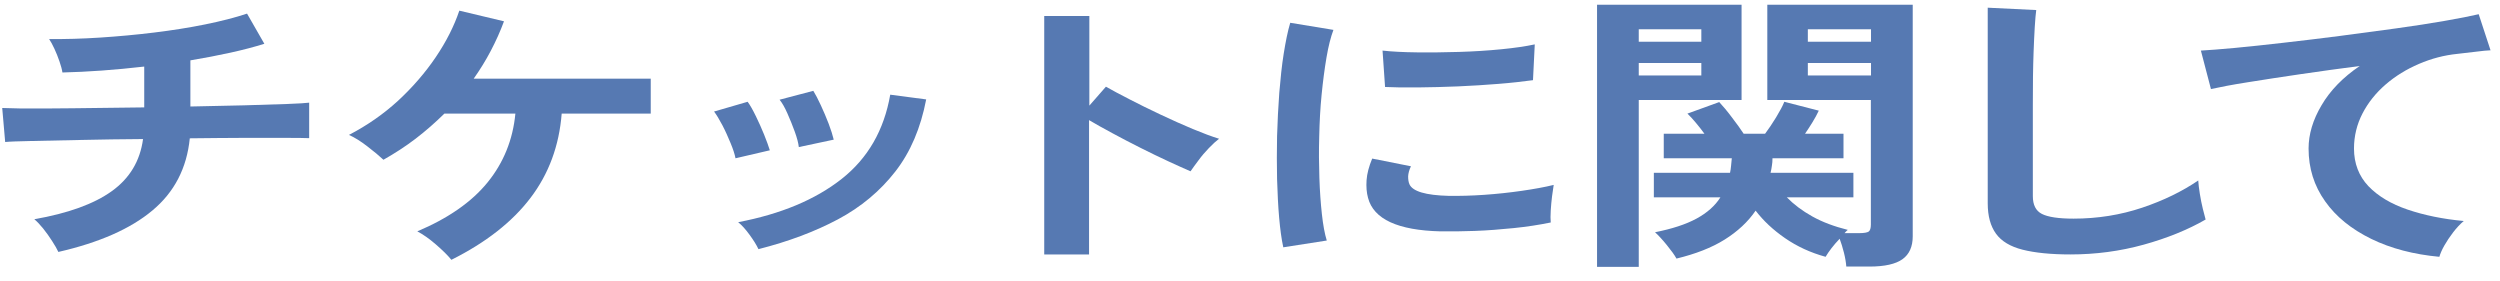 <svg width="169" height="19" viewBox="0 0 169 19" fill="none" xmlns="http://www.w3.org/2000/svg">
<path d="M3.95 17.04C3.85 16.83 3.71 16.58 3.52 16.29C3.33 16 3.14 15.72 2.92 15.45C2.7 15.18 2.5 14.97 2.32 14.82C4.6 14.42 6.35 13.79 7.56 12.92C8.77 12.05 9.47 10.88 9.67 9.4C8.22 9.41 6.84 9.43 5.52 9.46C4.2 9.49 3.08 9.51 2.16 9.53C1.24 9.55 0.63 9.57 0.35 9.6L0.15 7.3C0.33 7.31 0.72 7.32 1.31 7.33C1.9 7.33 2.64 7.33 3.52 7.33C4.4 7.33 5.38 7.31 6.45 7.3C7.52 7.29 8.62 7.27 9.75 7.26V4.5C7.75 4.73 5.91 4.86 4.22 4.9C4.19 4.69 4.12 4.44 4.02 4.15C3.92 3.86 3.81 3.58 3.68 3.3C3.55 3.02 3.43 2.8 3.32 2.64C4.4 2.65 5.55 2.62 6.77 2.54C7.99 2.46 9.2 2.35 10.42 2.2C11.64 2.05 12.79 1.87 13.87 1.65C14.95 1.43 15.89 1.19 16.7 0.92L17.87 2.96C17.2 3.17 16.44 3.37 15.58 3.56C14.72 3.75 13.82 3.92 12.87 4.08V7.2C14.17 7.17 15.39 7.15 16.52 7.12C17.65 7.09 18.61 7.06 19.4 7.03C20.19 7 20.68 6.97 20.9 6.94V9.34C20.65 9.33 20.13 9.32 19.34 9.32C18.55 9.32 17.59 9.32 16.45 9.32C15.32 9.32 14.11 9.34 12.83 9.35C12.63 11.36 11.79 12.99 10.3 14.23C8.82 15.47 6.7 16.4 3.95 17.03V17.04Z" fill="#5679B2"/>
<path d="M30.51 17.56C30.26 17.25 29.91 16.91 29.46 16.52C29.01 16.13 28.59 15.84 28.21 15.64C30.29 14.76 31.88 13.66 32.96 12.33C34.04 11 34.67 9.45 34.84 7.68H30.04C29.42 8.29 28.77 8.86 28.09 9.38C27.41 9.9 26.68 10.37 25.92 10.8C25.65 10.55 25.3 10.25 24.84 9.9C24.39 9.55 23.97 9.29 23.59 9.12C24.82 8.48 25.93 7.71 26.92 6.8C27.9 5.89 28.75 4.91 29.46 3.86C30.17 2.81 30.7 1.76 31.05 0.72L34.07 1.44C33.82 2.12 33.52 2.78 33.18 3.43C32.84 4.08 32.45 4.71 32.02 5.32H43.99V7.68H37.97C37.8 9.85 37.1 11.75 35.86 13.38C34.62 15.01 32.84 16.4 30.52 17.56H30.51Z" fill="#5679B2"/>
<path d="M49.72 10.7C49.67 10.43 49.56 10.09 49.39 9.68C49.22 9.27 49.04 8.86 48.83 8.46C48.62 8.06 48.43 7.75 48.27 7.54L50.54 6.88C50.71 7.11 50.89 7.43 51.09 7.84C51.29 8.25 51.48 8.67 51.65 9.09C51.82 9.51 51.95 9.87 52.04 10.16L49.72 10.7ZM51.27 16.84C51.14 16.56 50.94 16.24 50.67 15.87C50.4 15.5 50.15 15.22 49.9 15.02C52.78 14.47 55.11 13.5 56.89 12.1C58.67 10.7 59.76 8.8 60.18 6.4L62.61 6.72C62.24 8.65 61.55 10.28 60.52 11.6C59.49 12.92 58.2 14 56.64 14.83C55.08 15.66 53.29 16.33 51.28 16.84H51.27ZM54 9.94C53.97 9.67 53.88 9.33 53.73 8.91C53.58 8.49 53.41 8.08 53.23 7.67C53.05 7.26 52.87 6.95 52.7 6.74L54.98 6.14C55.13 6.38 55.3 6.71 55.49 7.12C55.68 7.53 55.86 7.95 56.02 8.37C56.18 8.79 56.29 9.15 56.36 9.44L54.01 9.94H54Z" fill="#5679B2"/>
<path d="M70.59 17.2V1.08H73.64V7.14L74.76 5.86C75.16 6.09 75.69 6.37 76.35 6.71C77.01 7.05 77.71 7.4 78.46 7.75C79.21 8.1 79.93 8.43 80.63 8.72C81.33 9.01 81.92 9.23 82.41 9.38C82.21 9.53 81.98 9.74 81.72 10.01C81.46 10.28 81.22 10.56 81.01 10.85C80.79 11.14 80.62 11.38 80.48 11.58C80.08 11.41 79.58 11.18 78.99 10.91C78.4 10.64 77.77 10.33 77.11 10C76.45 9.67 75.82 9.34 75.21 9.01C74.6 8.68 74.07 8.39 73.62 8.12V17.2H70.57H70.59Z" fill="#5679B2"/>
<path d="M86.75 16.72C86.63 16.17 86.54 15.5 86.47 14.71C86.4 13.92 86.36 13.05 86.33 12.11C86.31 11.17 86.31 10.2 86.33 9.2C86.36 8.2 86.41 7.22 86.48 6.27C86.56 5.32 86.65 4.43 86.78 3.62C86.91 2.81 87.05 2.11 87.22 1.54L90.14 2.02C89.96 2.5 89.8 3.12 89.67 3.89C89.54 4.66 89.43 5.5 89.34 6.41C89.25 7.32 89.2 8.26 89.18 9.22C89.15 10.18 89.16 11.11 89.19 12.02C89.22 12.93 89.28 13.75 89.36 14.48C89.44 15.21 89.55 15.81 89.69 16.26L86.74 16.72H86.75ZM97.38 15.64C94.5 15.57 92.86 14.82 92.48 13.38C92.38 13.02 92.35 12.62 92.38 12.18C92.41 11.74 92.54 11.25 92.76 10.72L95.38 11.24C95.26 11.49 95.2 11.72 95.19 11.92C95.19 12.12 95.21 12.3 95.28 12.46C95.5 12.94 96.38 13.2 97.93 13.24C98.68 13.25 99.48 13.23 100.34 13.17C101.2 13.11 102.04 13.02 102.87 12.9C103.7 12.78 104.42 12.65 105.03 12.5C105 12.69 104.96 12.94 104.92 13.26C104.88 13.58 104.85 13.9 104.83 14.23C104.81 14.56 104.81 14.83 104.83 15.04C104.05 15.2 103.21 15.33 102.32 15.42C101.43 15.51 100.55 15.58 99.7 15.61C98.84 15.64 98.07 15.65 97.39 15.64H97.38ZM93.63 5.88L93.46 3.42C94.09 3.49 94.87 3.53 95.78 3.54C96.7 3.55 97.65 3.54 98.64 3.51C99.63 3.48 100.58 3.42 101.49 3.33C102.4 3.24 103.15 3.13 103.75 3L103.63 5.42C102.96 5.51 102.19 5.6 101.3 5.67C100.42 5.74 99.5 5.8 98.56 5.84C97.62 5.88 96.72 5.9 95.86 5.91C95 5.92 94.26 5.91 93.62 5.88H93.63Z" fill="#5679B2"/>
<path d="M107.96 18.04V0.32H117.73V6.76H110.78V18.04H107.96ZM110.78 2.82H115.01V1.98H110.78V2.82ZM110.78 5.1H115.01V4.26H110.78V5.1ZM124.81 18.02C124.79 17.75 124.74 17.44 124.65 17.08C124.56 16.72 124.46 16.41 124.36 16.14C123.94 16.58 123.63 16.99 123.41 17.36C122.39 17.08 121.48 16.66 120.67 16.1C119.86 15.54 119.2 14.92 118.68 14.24C118.16 15 117.46 15.65 116.58 16.2C115.7 16.75 114.61 17.17 113.33 17.48C113.2 17.24 112.98 16.94 112.68 16.57C112.38 16.2 112.11 15.91 111.88 15.7C113.03 15.47 113.96 15.17 114.68 14.78C115.4 14.39 115.94 13.91 116.3 13.34H111.8V11.68H116.95C116.98 11.53 117.01 11.38 117.02 11.21C117.03 11.04 117.05 10.87 117.07 10.7H112.47V9.04H115.22C115.04 8.79 114.84 8.54 114.64 8.3C114.44 8.06 114.25 7.85 114.07 7.68L116.22 6.9C116.47 7.17 116.76 7.51 117.08 7.94C117.41 8.37 117.67 8.73 117.87 9.04H119.32C119.55 8.73 119.8 8.37 120.06 7.94C120.32 7.51 120.51 7.16 120.62 6.88L122.95 7.48C122.83 7.73 122.69 8 122.52 8.27C122.35 8.54 122.19 8.8 122.02 9.04H124.62V10.7H119.82C119.82 10.87 119.81 11.04 119.78 11.2C119.76 11.36 119.73 11.52 119.69 11.68H125.29V13.34H120.79C121.26 13.82 121.83 14.25 122.51 14.63C123.19 15.01 123.99 15.31 124.91 15.54C124.88 15.57 124.84 15.6 124.8 15.64C124.76 15.68 124.72 15.72 124.69 15.76H125.69C126.02 15.76 126.23 15.72 126.33 15.65C126.42 15.58 126.47 15.42 126.47 15.18V6.76H119.47V0.32H129.3V15.98C129.3 16.67 129.07 17.19 128.61 17.52C128.15 17.85 127.41 18.02 126.37 18.02H124.79H124.81ZM122.21 2.82H126.48V1.98H122.21V2.82ZM122.21 5.1H126.48V4.26H122.21V5.1Z" fill="#5679B2"/>
<path d="M139.97 17.2C138.64 17.2 137.56 17.09 136.73 16.88C135.9 16.67 135.3 16.31 134.93 15.8C134.56 15.29 134.37 14.61 134.37 13.74V0.52L137.65 0.68C137.62 0.91 137.58 1.29 137.55 1.82C137.52 2.35 137.49 2.93 137.47 3.54C137.45 4.03 137.44 4.57 137.43 5.16C137.43 5.75 137.42 6.39 137.42 7.1V13.26C137.42 13.85 137.62 14.25 138.03 14.46C138.44 14.67 139.15 14.78 140.17 14.78C141.8 14.78 143.35 14.53 144.81 14.04C146.27 13.55 147.53 12.93 148.6 12.2C148.62 12.45 148.65 12.76 148.71 13.11C148.77 13.46 148.83 13.8 148.91 14.11C148.99 14.42 149.05 14.67 149.1 14.84C147.9 15.53 146.5 16.1 144.91 16.54C143.32 16.98 141.67 17.2 139.97 17.2Z" fill="#5679B2"/>
<path d="M164.9 17.36C163.17 17.2 161.63 16.8 160.3 16.15C158.97 15.5 157.92 14.66 157.18 13.61C156.43 12.56 156.06 11.37 156.06 10.04C156.06 9.08 156.35 8.1 156.94 7.11C157.52 6.12 158.38 5.23 159.52 4.46C158.19 4.63 156.86 4.82 155.54 5.01C154.22 5.2 153.03 5.39 151.95 5.56C150.87 5.73 150.05 5.89 149.46 6.02L148.78 3.42C149.33 3.39 150.09 3.33 151.07 3.24C152.04 3.15 153.15 3.03 154.37 2.89C155.59 2.75 156.86 2.6 158.17 2.43C159.48 2.26 160.75 2.09 161.97 1.92C163.2 1.75 164.3 1.58 165.27 1.41C166.24 1.24 167.01 1.09 167.56 0.96L168.36 3.4C168.11 3.41 167.8 3.44 167.42 3.49C167.04 3.54 166.62 3.59 166.13 3.64C165.23 3.73 164.36 3.96 163.52 4.32C162.68 4.68 161.93 5.14 161.27 5.71C160.61 6.28 160.09 6.93 159.71 7.66C159.33 8.39 159.13 9.19 159.13 10.04C159.13 11.05 159.46 11.9 160.1 12.58C160.75 13.26 161.64 13.79 162.76 14.17C163.88 14.55 165.15 14.81 166.55 14.94C166.3 15.15 166.06 15.41 165.83 15.71C165.6 16.01 165.4 16.31 165.23 16.61C165.06 16.91 164.96 17.16 164.9 17.36Z" fill="#5679B2"/>
</svg>
